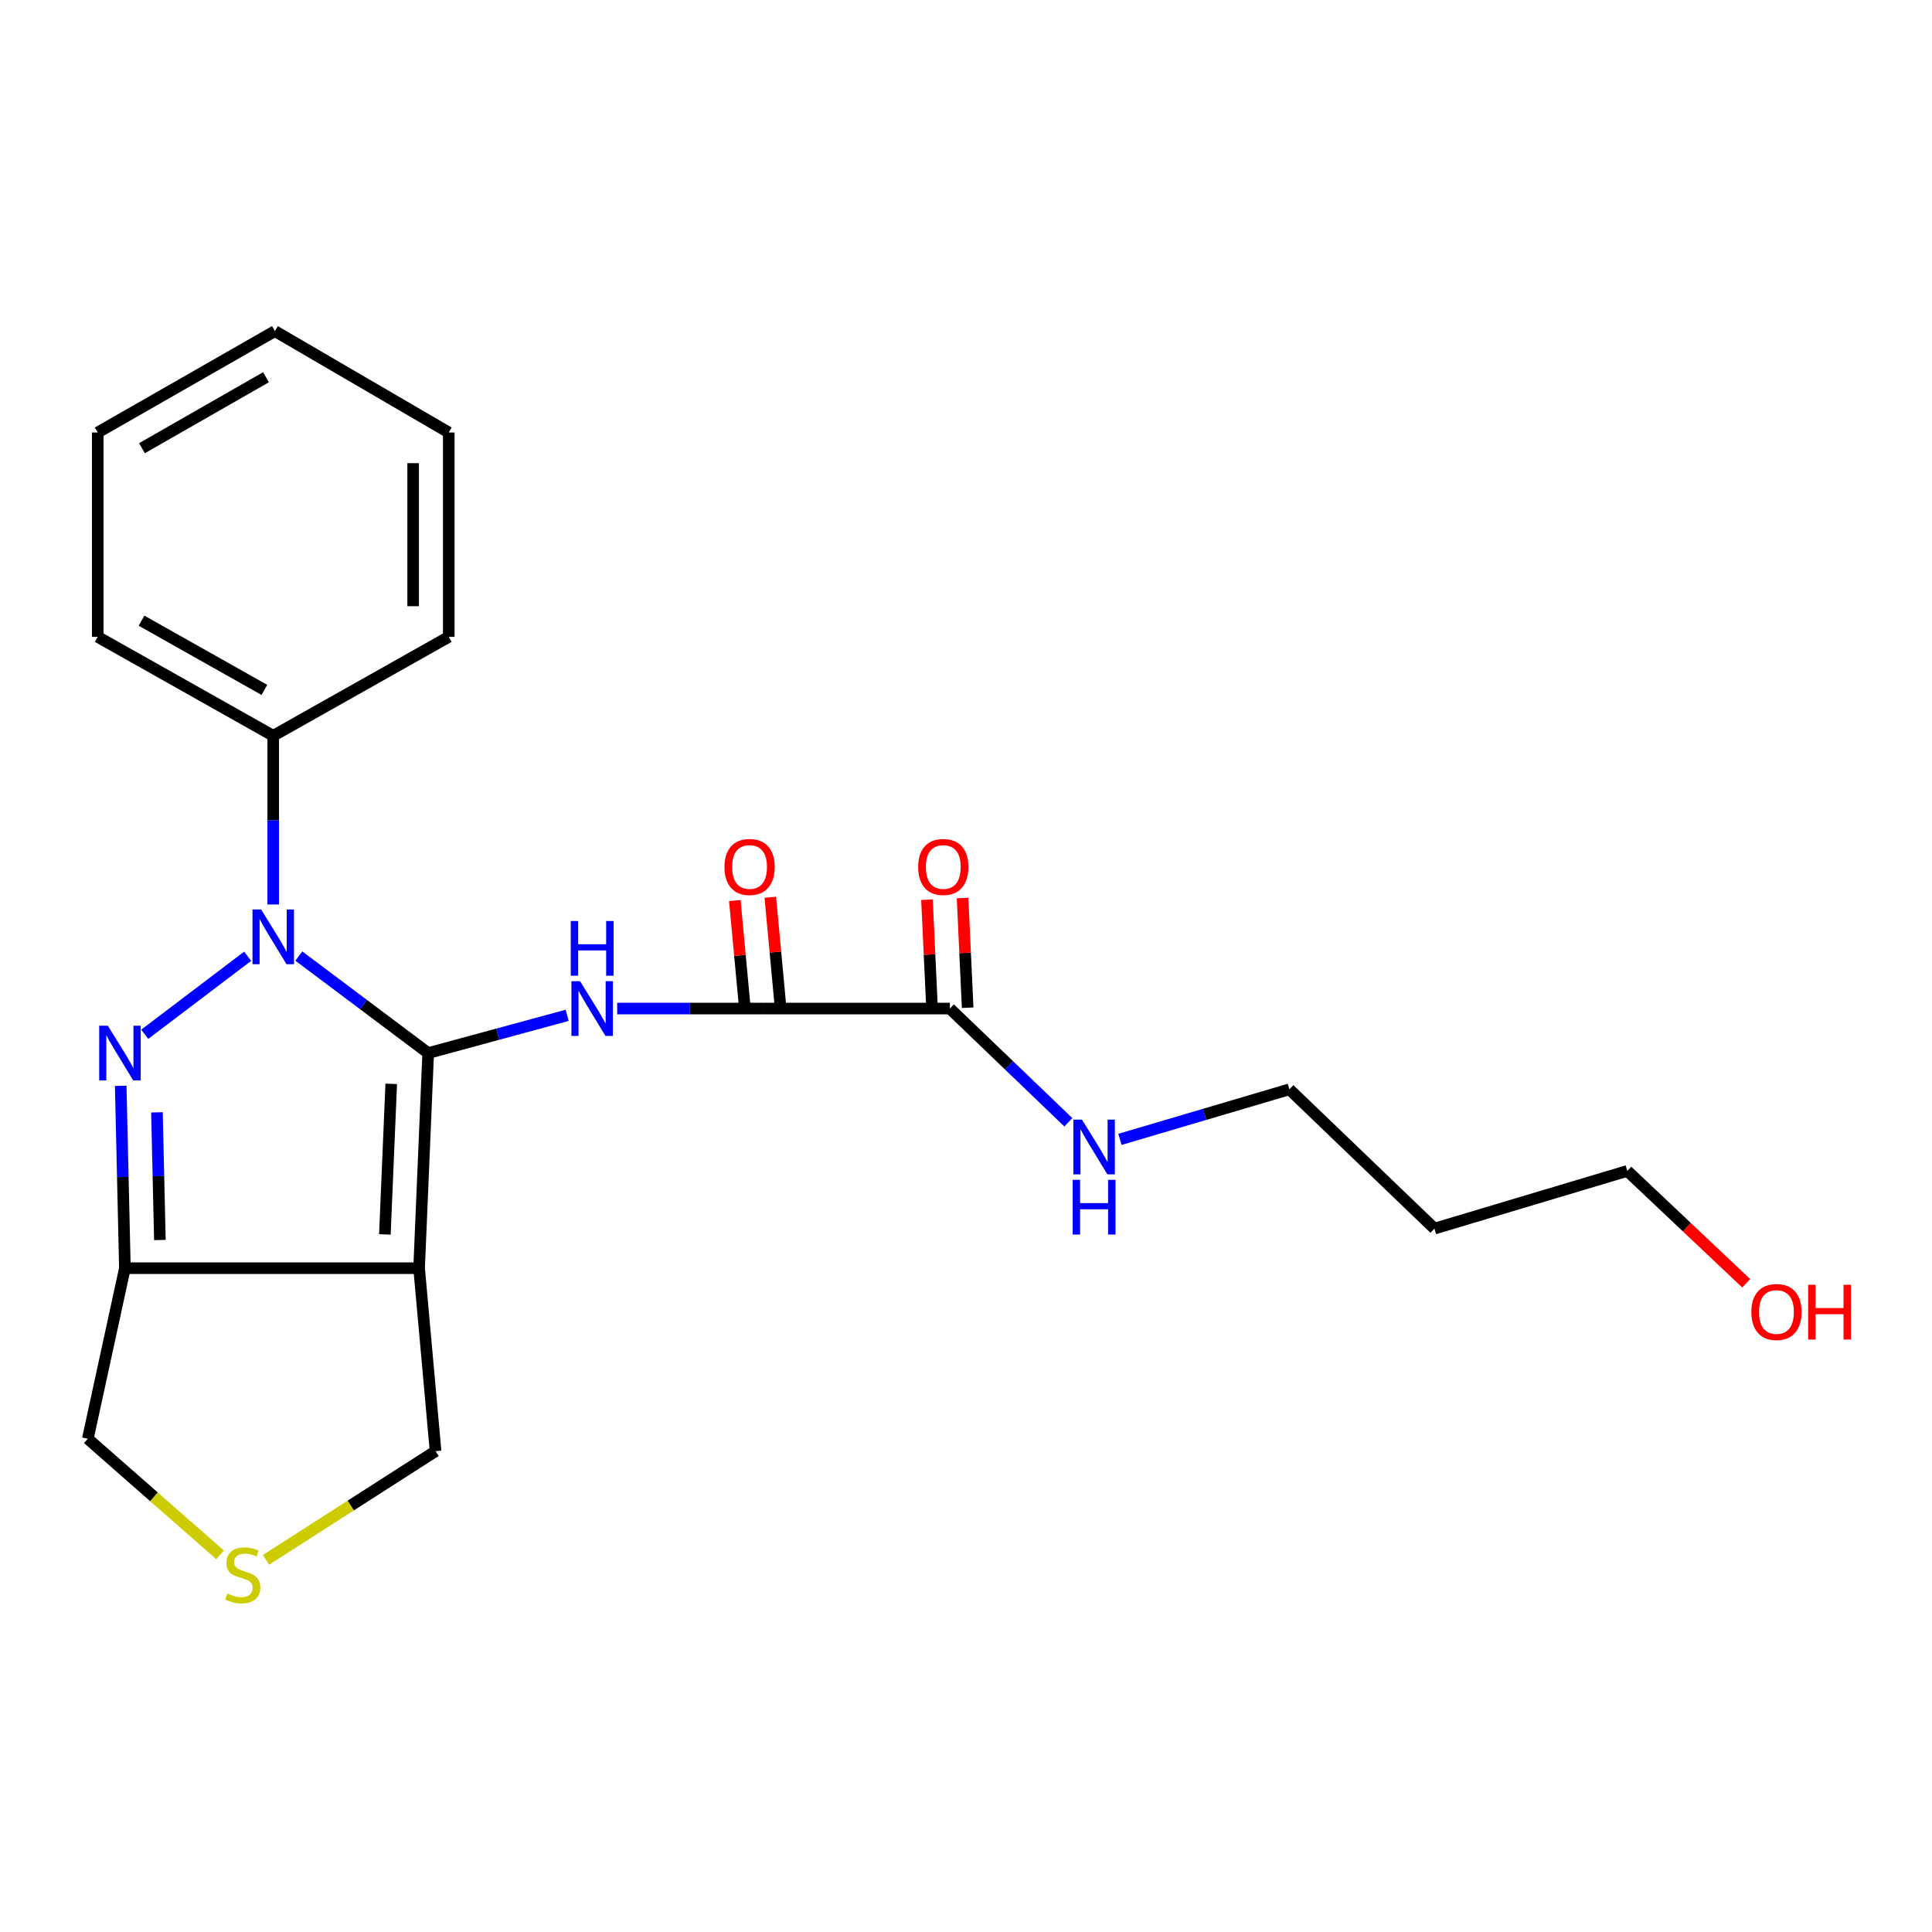 <?xml version='1.0' encoding='iso-8859-1'?>
<svg version='1.1' baseProfile='full'
              xmlns='http://www.w3.org/2000/svg'
                      xmlns:rdkit='http://www.rdkit.org/xml'
                      xmlns:xlink='http://www.w3.org/1999/xlink'
                  xml:space='preserve'
width='1000px' height='1000px' viewBox='0 0 1000 1000'>
<!-- END OF HEADER -->
<rect style='opacity:1.0;fill:#FFFFFF;stroke:none' width='1000' height='1000' x='0' y='0'> </rect>
<path class='bond-0' d='M 221.629,545.068 L 188.149,519.96' style='fill:none;fill-rule:evenodd;stroke:#000000;stroke-width:6px;stroke-linecap:butt;stroke-linejoin:miter;stroke-opacity:1' />
<path class='bond-0' d='M 188.149,519.96 L 154.67,494.853' style='fill:none;fill-rule:evenodd;stroke:#0000FF;stroke-width:6px;stroke-linecap:butt;stroke-linejoin:miter;stroke-opacity:1' />
<path class='bond-2' d='M 221.629,545.068 L 216.927,656.412' style='fill:none;fill-rule:evenodd;stroke:#000000;stroke-width:6px;stroke-linecap:butt;stroke-linejoin:miter;stroke-opacity:1' />
<path class='bond-2' d='M 202.502,560.992 L 199.211,638.933' style='fill:none;fill-rule:evenodd;stroke:#000000;stroke-width:6px;stroke-linecap:butt;stroke-linejoin:miter;stroke-opacity:1' />
<path class='bond-3' d='M 221.629,545.068 L 257.597,535.301' style='fill:none;fill-rule:evenodd;stroke:#000000;stroke-width:6px;stroke-linecap:butt;stroke-linejoin:miter;stroke-opacity:1' />
<path class='bond-3' d='M 257.597,535.301 L 293.566,525.534' style='fill:none;fill-rule:evenodd;stroke:#0000FF;stroke-width:6px;stroke-linecap:butt;stroke-linejoin:miter;stroke-opacity:1' />
<path class='bond-1' d='M 128.195,494.949 L 74.903,535.353' style='fill:none;fill-rule:evenodd;stroke:#0000FF;stroke-width:6px;stroke-linecap:butt;stroke-linejoin:miter;stroke-opacity:1' />
<path class='bond-8' d='M 141.424,468.157 L 141.424,424.497' style='fill:none;fill-rule:evenodd;stroke:#0000FF;stroke-width:6px;stroke-linecap:butt;stroke-linejoin:miter;stroke-opacity:1' />
<path class='bond-8' d='M 141.424,424.497 L 141.424,380.837' style='fill:none;fill-rule:evenodd;stroke:#000000;stroke-width:6px;stroke-linecap:butt;stroke-linejoin:miter;stroke-opacity:1' />
<path class='bond-23' d='M 62.479,562.012 L 63.565,609.212' style='fill:none;fill-rule:evenodd;stroke:#0000FF;stroke-width:6px;stroke-linecap:butt;stroke-linejoin:miter;stroke-opacity:1' />
<path class='bond-23' d='M 63.565,609.212 L 64.65,656.412' style='fill:none;fill-rule:evenodd;stroke:#000000;stroke-width:6px;stroke-linecap:butt;stroke-linejoin:miter;stroke-opacity:1' />
<path class='bond-23' d='M 81.238,575.748 L 81.998,608.788' style='fill:none;fill-rule:evenodd;stroke:#0000FF;stroke-width:6px;stroke-linecap:butt;stroke-linejoin:miter;stroke-opacity:1' />
<path class='bond-23' d='M 81.998,608.788 L 82.758,641.828' style='fill:none;fill-rule:evenodd;stroke:#000000;stroke-width:6px;stroke-linecap:butt;stroke-linejoin:miter;stroke-opacity:1' />
<path class='bond-4' d='M 216.927,656.412 L 64.65,656.412' style='fill:none;fill-rule:evenodd;stroke:#000000;stroke-width:6px;stroke-linecap:butt;stroke-linejoin:miter;stroke-opacity:1' />
<path class='bond-10' d='M 216.927,656.412 L 225.449,751.111' style='fill:none;fill-rule:evenodd;stroke:#000000;stroke-width:6px;stroke-linecap:butt;stroke-linejoin:miter;stroke-opacity:1' />
<path class='bond-5' d='M 319.452,522.02 L 357.132,522.02' style='fill:none;fill-rule:evenodd;stroke:#0000FF;stroke-width:6px;stroke-linecap:butt;stroke-linejoin:miter;stroke-opacity:1' />
<path class='bond-5' d='M 357.132,522.02 L 394.812,522.02' style='fill:none;fill-rule:evenodd;stroke:#000000;stroke-width:6px;stroke-linecap:butt;stroke-linejoin:miter;stroke-opacity:1' />
<path class='bond-12' d='M 64.65,656.412 L 45.455,744.699' style='fill:none;fill-rule:evenodd;stroke:#000000;stroke-width:6px;stroke-linecap:butt;stroke-linejoin:miter;stroke-opacity:1' />
<path class='bond-6' d='M 394.812,522.02 L 491.652,522.02' style='fill:none;fill-rule:evenodd;stroke:#000000;stroke-width:6px;stroke-linecap:butt;stroke-linejoin:miter;stroke-opacity:1' />
<path class='bond-9' d='M 403.991,521.165 L 401.348,492.785' style='fill:none;fill-rule:evenodd;stroke:#000000;stroke-width:6px;stroke-linecap:butt;stroke-linejoin:miter;stroke-opacity:1' />
<path class='bond-9' d='M 401.348,492.785 L 398.705,464.405' style='fill:none;fill-rule:evenodd;stroke:#FF0000;stroke-width:6px;stroke-linecap:butt;stroke-linejoin:miter;stroke-opacity:1' />
<path class='bond-9' d='M 385.633,522.875 L 382.989,494.495' style='fill:none;fill-rule:evenodd;stroke:#000000;stroke-width:6px;stroke-linecap:butt;stroke-linejoin:miter;stroke-opacity:1' />
<path class='bond-9' d='M 382.989,494.495 L 380.346,466.115' style='fill:none;fill-rule:evenodd;stroke:#FF0000;stroke-width:6px;stroke-linecap:butt;stroke-linejoin:miter;stroke-opacity:1' />
<path class='bond-11' d='M 500.861,521.592 L 499.541,493.209' style='fill:none;fill-rule:evenodd;stroke:#000000;stroke-width:6px;stroke-linecap:butt;stroke-linejoin:miter;stroke-opacity:1' />
<path class='bond-11' d='M 499.541,493.209 L 498.221,464.826' style='fill:none;fill-rule:evenodd;stroke:#FF0000;stroke-width:6px;stroke-linecap:butt;stroke-linejoin:miter;stroke-opacity:1' />
<path class='bond-11' d='M 482.443,522.449 L 481.123,494.065' style='fill:none;fill-rule:evenodd;stroke:#000000;stroke-width:6px;stroke-linecap:butt;stroke-linejoin:miter;stroke-opacity:1' />
<path class='bond-11' d='M 481.123,494.065 L 479.803,465.682' style='fill:none;fill-rule:evenodd;stroke:#FF0000;stroke-width:6px;stroke-linecap:butt;stroke-linejoin:miter;stroke-opacity:1' />
<path class='bond-13' d='M 491.652,522.02 L 522.315,551.459' style='fill:none;fill-rule:evenodd;stroke:#000000;stroke-width:6px;stroke-linecap:butt;stroke-linejoin:miter;stroke-opacity:1' />
<path class='bond-13' d='M 522.315,551.459 L 552.977,580.897' style='fill:none;fill-rule:evenodd;stroke:#0000FF;stroke-width:6px;stroke-linecap:butt;stroke-linejoin:miter;stroke-opacity:1' />
<path class='bond-7' d='M 137.693,807.37 L 181.571,779.241' style='fill:none;fill-rule:evenodd;stroke:#CCCC00;stroke-width:6px;stroke-linecap:butt;stroke-linejoin:miter;stroke-opacity:1' />
<path class='bond-7' d='M 181.571,779.241 L 225.449,751.111' style='fill:none;fill-rule:evenodd;stroke:#000000;stroke-width:6px;stroke-linecap:butt;stroke-linejoin:miter;stroke-opacity:1' />
<path class='bond-24' d='M 113.902,804.779 L 79.678,774.739' style='fill:none;fill-rule:evenodd;stroke:#CCCC00;stroke-width:6px;stroke-linecap:butt;stroke-linejoin:miter;stroke-opacity:1' />
<path class='bond-24' d='M 79.678,774.739 L 45.455,744.699' style='fill:none;fill-rule:evenodd;stroke:#000000;stroke-width:6px;stroke-linecap:butt;stroke-linejoin:miter;stroke-opacity:1' />
<path class='bond-17' d='M 141.424,380.837 L 50.576,329.641' style='fill:none;fill-rule:evenodd;stroke:#000000;stroke-width:6px;stroke-linecap:butt;stroke-linejoin:miter;stroke-opacity:1' />
<path class='bond-17' d='M 136.849,357.095 L 73.255,321.258' style='fill:none;fill-rule:evenodd;stroke:#000000;stroke-width:6px;stroke-linecap:butt;stroke-linejoin:miter;stroke-opacity:1' />
<path class='bond-18' d='M 141.424,380.837 L 232.282,329.641' style='fill:none;fill-rule:evenodd;stroke:#000000;stroke-width:6px;stroke-linecap:butt;stroke-linejoin:miter;stroke-opacity:1' />
<path class='bond-16' d='M 579.68,589.742 L 623.532,576.787' style='fill:none;fill-rule:evenodd;stroke:#0000FF;stroke-width:6px;stroke-linecap:butt;stroke-linejoin:miter;stroke-opacity:1' />
<path class='bond-16' d='M 623.532,576.787 L 667.385,563.833' style='fill:none;fill-rule:evenodd;stroke:#000000;stroke-width:6px;stroke-linecap:butt;stroke-linejoin:miter;stroke-opacity:1' />
<path class='bond-14' d='M 742.469,635.926 L 667.385,563.833' style='fill:none;fill-rule:evenodd;stroke:#000000;stroke-width:6px;stroke-linecap:butt;stroke-linejoin:miter;stroke-opacity:1' />
<path class='bond-19' d='M 742.469,635.926 L 842.289,606.066' style='fill:none;fill-rule:evenodd;stroke:#000000;stroke-width:6px;stroke-linecap:butt;stroke-linejoin:miter;stroke-opacity:1' />
<path class='bond-15' d='M 903.838,664.218 L 873.063,635.142' style='fill:none;fill-rule:evenodd;stroke:#FF0000;stroke-width:6px;stroke-linecap:butt;stroke-linejoin:miter;stroke-opacity:1' />
<path class='bond-15' d='M 873.063,635.142 L 842.289,606.066' style='fill:none;fill-rule:evenodd;stroke:#000000;stroke-width:6px;stroke-linecap:butt;stroke-linejoin:miter;stroke-opacity:1' />
<path class='bond-20' d='M 50.576,329.641 L 50.576,223.859' style='fill:none;fill-rule:evenodd;stroke:#000000;stroke-width:6px;stroke-linecap:butt;stroke-linejoin:miter;stroke-opacity:1' />
<path class='bond-21' d='M 232.282,329.641 L 232.282,223.859' style='fill:none;fill-rule:evenodd;stroke:#000000;stroke-width:6px;stroke-linecap:butt;stroke-linejoin:miter;stroke-opacity:1' />
<path class='bond-21' d='M 213.844,313.774 L 213.844,239.726' style='fill:none;fill-rule:evenodd;stroke:#000000;stroke-width:6px;stroke-linecap:butt;stroke-linejoin:miter;stroke-opacity:1' />
<path class='bond-25' d='M 50.576,223.859 L 142.284,171.383' style='fill:none;fill-rule:evenodd;stroke:#000000;stroke-width:6px;stroke-linecap:butt;stroke-linejoin:miter;stroke-opacity:1' />
<path class='bond-25' d='M 73.49,231.991 L 137.685,195.257' style='fill:none;fill-rule:evenodd;stroke:#000000;stroke-width:6px;stroke-linecap:butt;stroke-linejoin:miter;stroke-opacity:1' />
<path class='bond-22' d='M 232.282,223.859 L 142.284,171.383' style='fill:none;fill-rule:evenodd;stroke:#000000;stroke-width:6px;stroke-linecap:butt;stroke-linejoin:miter;stroke-opacity:1' />
<path  class='atom-1' d='M 135.164 470.759
L 144.444 485.759
Q 145.364 487.239, 146.844 489.919
Q 148.324 492.599, 148.404 492.759
L 148.404 470.759
L 152.164 470.759
L 152.164 499.079
L 148.284 499.079
L 138.324 482.679
Q 137.164 480.759, 135.924 478.559
Q 134.724 476.359, 134.364 475.679
L 134.364 499.079
L 130.684 499.079
L 130.684 470.759
L 135.164 470.759
' fill='#0000FF'/>
<path  class='atom-2' d='M 55.83 530.908
L 65.11 545.908
Q 66.03 547.388, 67.51 550.068
Q 68.99 552.748, 69.07 552.908
L 69.07 530.908
L 72.83 530.908
L 72.83 559.228
L 68.95 559.228
L 58.99 542.828
Q 57.83 540.908, 56.59 538.708
Q 55.39 536.508, 55.03 535.828
L 55.03 559.228
L 51.35 559.228
L 51.35 530.908
L 55.83 530.908
' fill='#0000FF'/>
<path  class='atom-4' d='M 300.244 507.86
L 309.524 522.86
Q 310.444 524.34, 311.924 527.02
Q 313.404 529.7, 313.484 529.86
L 313.484 507.86
L 317.244 507.86
L 317.244 536.18
L 313.364 536.18
L 303.404 519.78
Q 302.244 517.86, 301.004 515.66
Q 299.804 513.46, 299.444 512.78
L 299.444 536.18
L 295.764 536.18
L 295.764 507.86
L 300.244 507.86
' fill='#0000FF'/>
<path  class='atom-4' d='M 295.424 476.708
L 299.264 476.708
L 299.264 488.748
L 313.744 488.748
L 313.744 476.708
L 317.584 476.708
L 317.584 505.028
L 313.744 505.028
L 313.744 491.948
L 299.264 491.948
L 299.264 505.028
L 295.424 505.028
L 295.424 476.708
' fill='#0000FF'/>
<path  class='atom-8' d='M 117.649 824.811
Q 117.969 824.931, 119.289 825.491
Q 120.609 826.051, 122.049 826.411
Q 123.529 826.731, 124.969 826.731
Q 127.649 826.731, 129.209 825.451
Q 130.769 824.131, 130.769 821.851
Q 130.769 820.291, 129.969 819.331
Q 129.209 818.371, 128.009 817.851
Q 126.809 817.331, 124.809 816.731
Q 122.289 815.971, 120.769 815.251
Q 119.289 814.531, 118.209 813.011
Q 117.169 811.491, 117.169 808.931
Q 117.169 805.371, 119.569 803.171
Q 122.009 800.971, 126.809 800.971
Q 130.089 800.971, 133.809 802.531
L 132.889 805.611
Q 129.489 804.211, 126.929 804.211
Q 124.169 804.211, 122.649 805.371
Q 121.129 806.491, 121.169 808.451
Q 121.169 809.971, 121.929 810.891
Q 122.729 811.811, 123.849 812.331
Q 125.009 812.851, 126.929 813.451
Q 129.489 814.251, 131.009 815.051
Q 132.529 815.851, 133.609 817.491
Q 134.729 819.091, 134.729 821.851
Q 134.729 825.771, 132.089 827.891
Q 129.489 829.971, 125.129 829.971
Q 122.609 829.971, 120.689 829.411
Q 118.809 828.891, 116.569 827.971
L 117.649 824.811
' fill='#CCCC00'/>
<path  class='atom-10' d='M 374.979 448.738
Q 374.979 441.938, 378.339 438.138
Q 381.699 434.338, 387.979 434.338
Q 394.259 434.338, 397.619 438.138
Q 400.979 441.938, 400.979 448.738
Q 400.979 455.618, 397.579 459.538
Q 394.179 463.418, 387.979 463.418
Q 381.739 463.418, 378.339 459.538
Q 374.979 455.658, 374.979 448.738
M 387.979 460.218
Q 392.299 460.218, 394.619 457.338
Q 396.979 454.418, 396.979 448.738
Q 396.979 443.178, 394.619 440.378
Q 392.299 437.538, 387.979 437.538
Q 383.659 437.538, 381.299 440.338
Q 378.979 443.138, 378.979 448.738
Q 378.979 454.458, 381.299 457.338
Q 383.659 460.218, 387.979 460.218
' fill='#FF0000'/>
<path  class='atom-12' d='M 475.241 448.738
Q 475.241 441.938, 478.601 438.138
Q 481.961 434.338, 488.241 434.338
Q 494.521 434.338, 497.881 438.138
Q 501.241 441.938, 501.241 448.738
Q 501.241 455.618, 497.841 459.538
Q 494.441 463.418, 488.241 463.418
Q 482.001 463.418, 478.601 459.538
Q 475.241 455.658, 475.241 448.738
M 488.241 460.218
Q 492.561 460.218, 494.881 457.338
Q 497.241 454.418, 497.241 448.738
Q 497.241 443.178, 494.881 440.378
Q 492.561 437.538, 488.241 437.538
Q 483.921 437.538, 481.561 440.338
Q 479.241 443.138, 479.241 448.738
Q 479.241 454.458, 481.561 457.338
Q 483.921 460.218, 488.241 460.218
' fill='#FF0000'/>
<path  class='atom-14' d='M 560.045 579.533
L 569.325 594.533
Q 570.245 596.013, 571.725 598.693
Q 573.205 601.373, 573.285 601.533
L 573.285 579.533
L 577.045 579.533
L 577.045 607.853
L 573.165 607.853
L 563.205 591.453
Q 562.045 589.533, 560.805 587.333
Q 559.605 585.133, 559.245 584.453
L 559.245 607.853
L 555.565 607.853
L 555.565 579.533
L 560.045 579.533
' fill='#0000FF'/>
<path  class='atom-14' d='M 555.225 610.685
L 559.065 610.685
L 559.065 622.725
L 573.545 622.725
L 573.545 610.685
L 577.385 610.685
L 577.385 639.005
L 573.545 639.005
L 573.545 625.925
L 559.065 625.925
L 559.065 639.005
L 555.225 639.005
L 555.225 610.685
' fill='#0000FF'/>
<path  class='atom-16' d='M 906.493 679.089
Q 906.493 672.289, 909.853 668.489
Q 913.213 664.689, 919.493 664.689
Q 925.773 664.689, 929.133 668.489
Q 932.493 672.289, 932.493 679.089
Q 932.493 685.969, 929.093 689.889
Q 925.693 693.769, 919.493 693.769
Q 913.253 693.769, 909.853 689.889
Q 906.493 686.009, 906.493 679.089
M 919.493 690.569
Q 923.813 690.569, 926.133 687.689
Q 928.493 684.769, 928.493 679.089
Q 928.493 673.529, 926.133 670.729
Q 923.813 667.889, 919.493 667.889
Q 915.173 667.889, 912.813 670.689
Q 910.493 673.489, 910.493 679.089
Q 910.493 684.809, 912.813 687.689
Q 915.173 690.569, 919.493 690.569
' fill='#FF0000'/>
<path  class='atom-16' d='M 935.893 665.009
L 939.733 665.009
L 939.733 677.049
L 954.213 677.049
L 954.213 665.009
L 958.053 665.009
L 958.053 693.329
L 954.213 693.329
L 954.213 680.249
L 939.733 680.249
L 939.733 693.329
L 935.893 693.329
L 935.893 665.009
' fill='#FF0000'/>
</svg>
